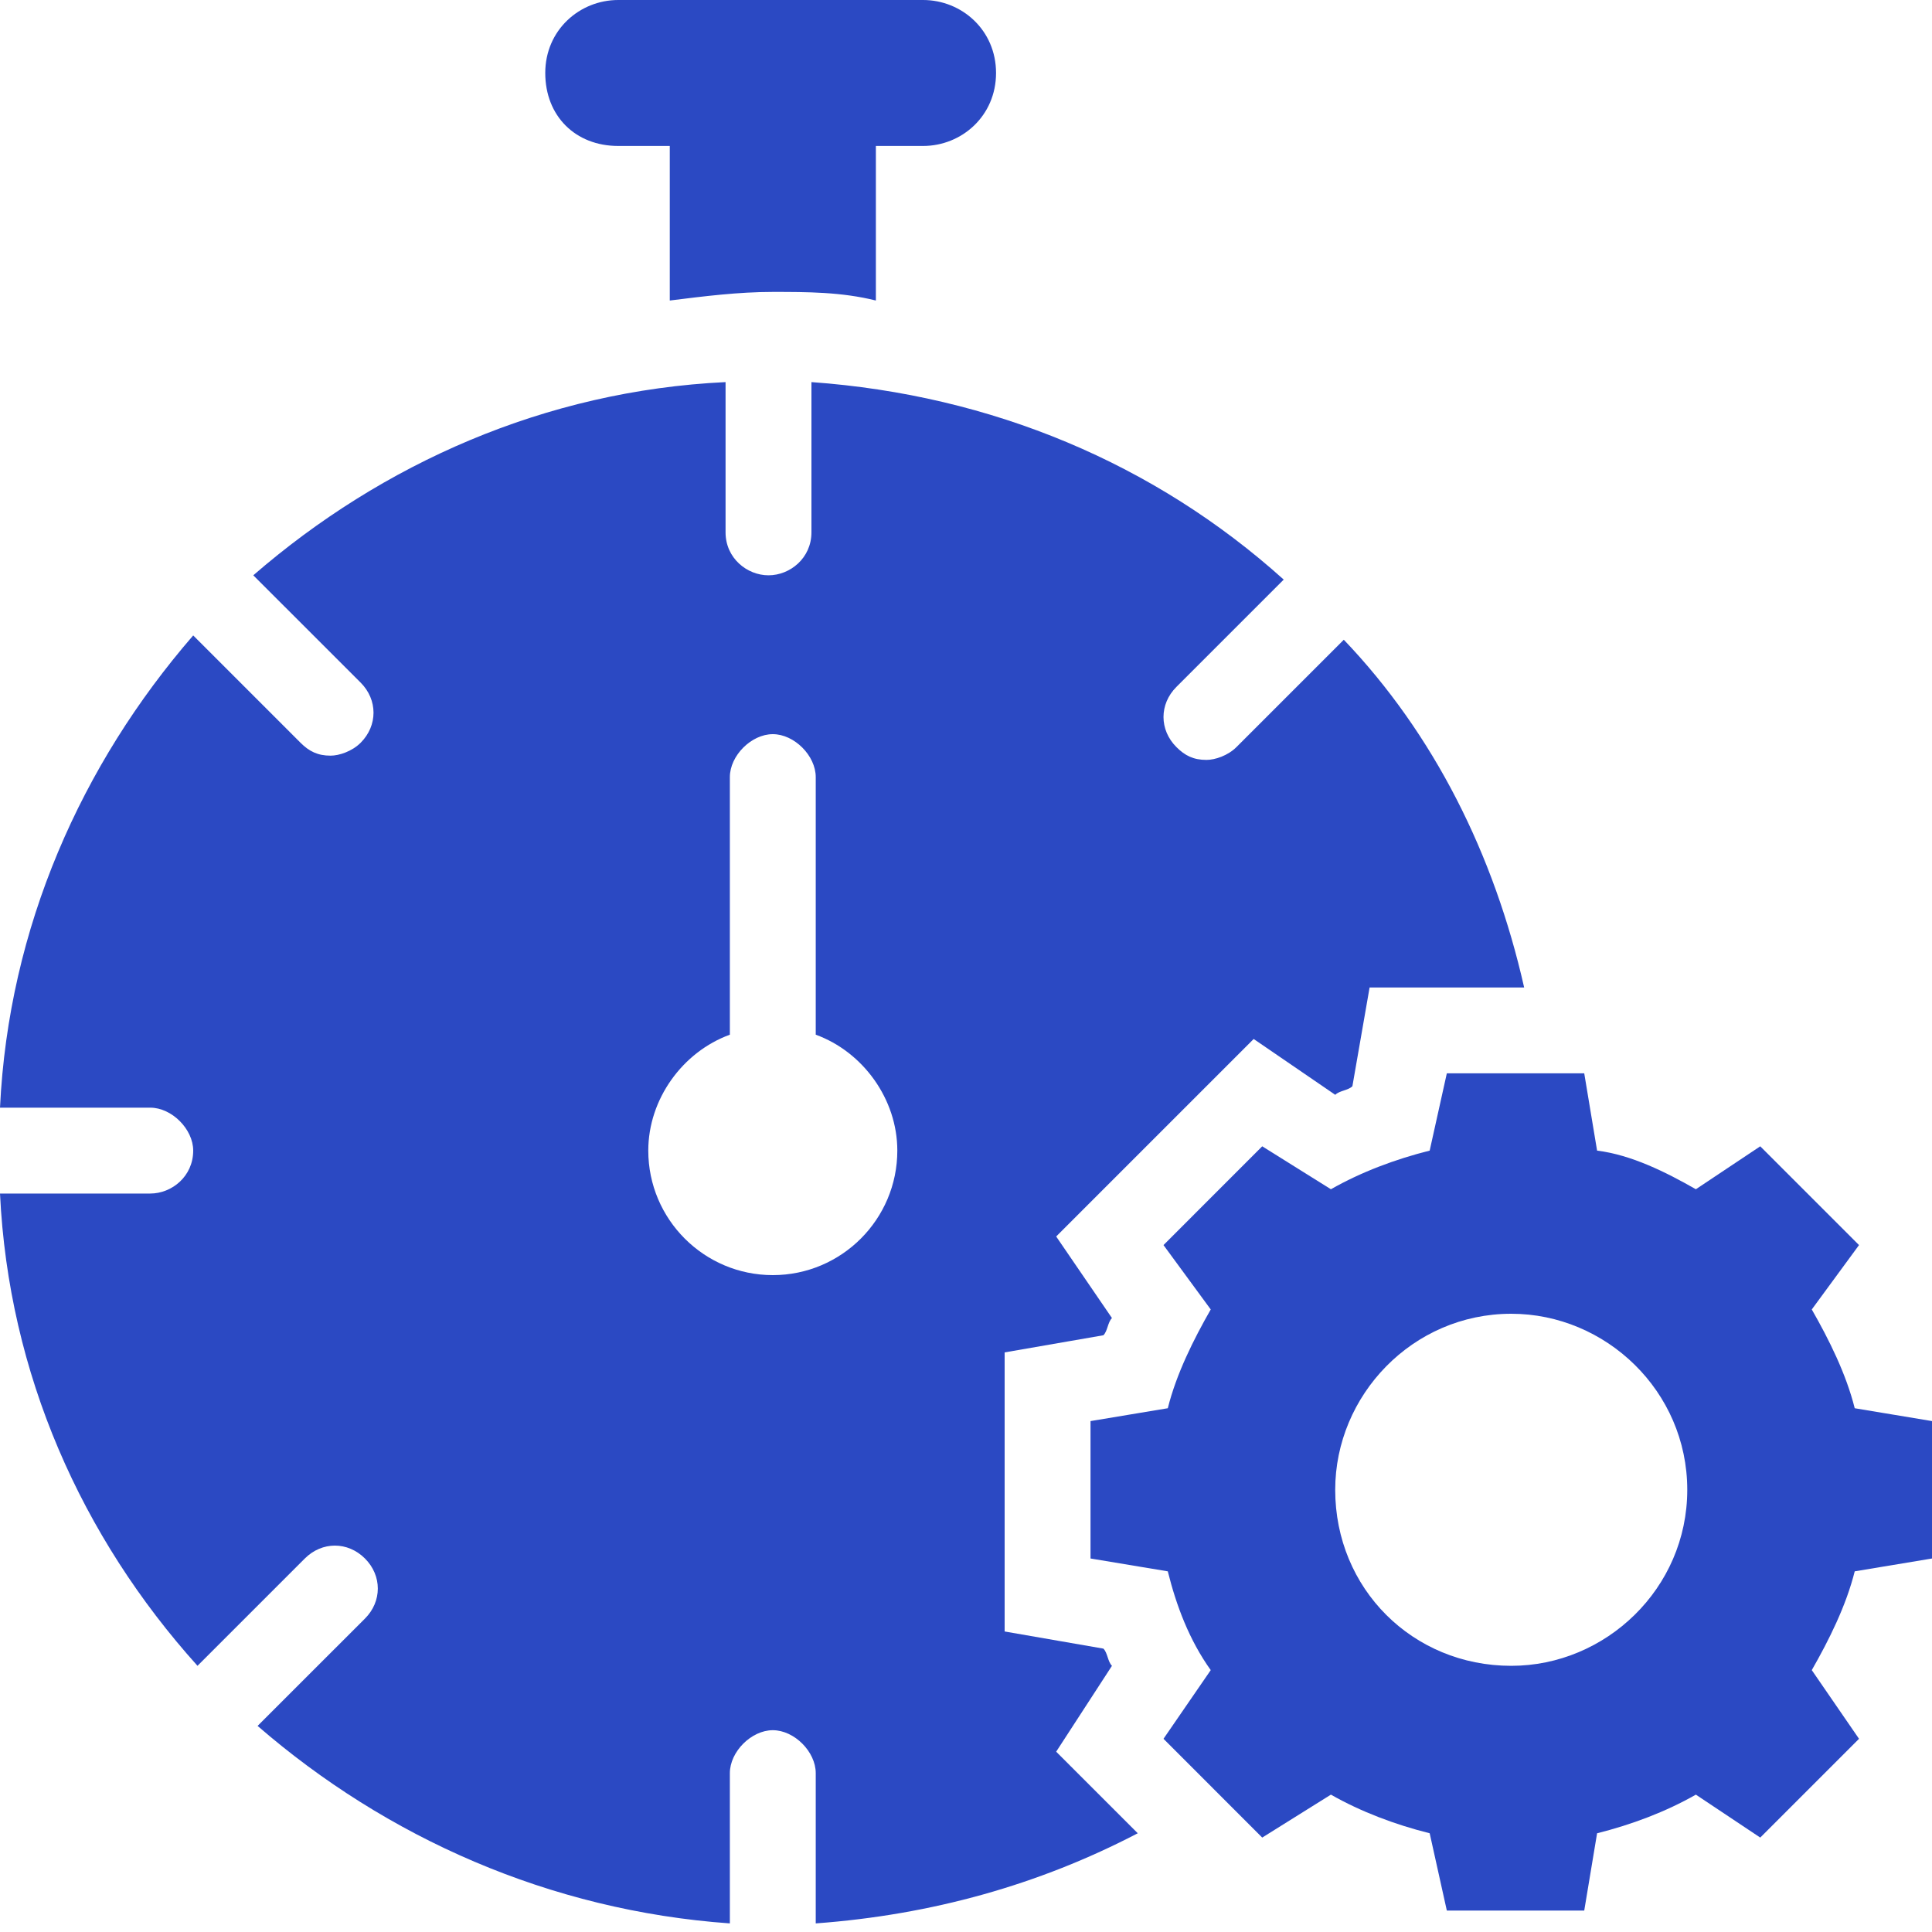 <svg width="40" height="40" viewBox="0 0 40 40" fill="none" xmlns="http://www.w3.org/2000/svg">
<path d="M23.022 34.489C22.933 34.4 22.933 34.222 22.845 34.133L20.8 33.778V28L22.845 27.645C22.933 27.556 22.933 27.378 23.022 27.289L21.867 25.6L25.956 21.511L27.645 22.667C27.733 22.578 27.911 22.578 28 22.489L28.356 20.445H31.556C30.933 17.689 29.689 15.2 27.822 13.245L25.6 15.467C25.422 15.645 25.156 15.733 24.978 15.733C24.711 15.733 24.533 15.645 24.356 15.467C24 15.111 24 14.578 24.356 14.222L26.578 12C23.911 9.6 20.533 8.178 16.8 7.911V11.022C16.8 11.556 16.356 11.911 15.911 11.911C15.467 11.911 15.022 11.556 15.022 11.022V7.911C11.289 8.089 7.911 9.6 5.244 11.911L7.467 14.133C7.822 14.489 7.822 15.022 7.467 15.378C7.289 15.556 7.022 15.645 6.844 15.645C6.578 15.645 6.4 15.556 6.222 15.378L4 13.156C1.689 15.822 0.178 19.2 0 22.933H3.111C3.556 22.933 4 23.378 4 23.822C4 24.356 3.556 24.711 3.111 24.711H0C0.178 28.445 1.689 31.822 4.089 34.489L6.311 32.267C6.667 31.911 7.2 31.911 7.556 32.267C7.911 32.622 7.911 33.156 7.556 33.511L5.333 35.733C8 38.044 11.378 39.556 15.111 39.822V36.711C15.111 36.267 15.556 35.822 16 35.822C16.445 35.822 16.889 36.267 16.889 36.711V39.822C19.289 39.645 21.511 39.022 23.556 37.956L21.867 36.267L23.022 34.489ZM16 26.4C14.578 26.4 13.422 25.244 13.422 23.822C13.422 22.756 14.133 21.778 15.111 21.422V16.089C15.111 15.645 15.556 15.2 16 15.2C16.445 15.2 16.889 15.645 16.889 16.089V21.422C17.867 21.778 18.578 22.756 18.578 23.822C18.578 25.244 17.422 26.4 16 26.4Z" fill="#2B49C3"/>
<path d="M16 6.044C16.711 6.044 17.422 6.044 18.134 6.222V3.022H19.111C19.911 3.022 20.622 2.4 20.622 1.511C20.622 0.622 19.911 0 19.111 0H12.8C12 0 11.289 0.622 11.289 1.511C11.289 2.4 11.911 3.022 12.8 3.022H13.867V6.222C14.578 6.133 15.289 6.044 16 6.044Z" fill="#2B49C3"/>
<path d="M37.511 27.111L38.489 25.778L36.444 23.733L35.111 24.622C34.489 24.267 33.778 23.911 33.066 23.822L32.8 22.222H29.955L29.6 23.822C28.889 24 28.178 24.267 27.555 24.622L26.133 23.733L24.089 25.778L25.067 27.111C24.711 27.733 24.355 28.445 24.178 29.156L22.578 29.422V32.267L24.178 32.533C24.355 33.245 24.622 33.956 25.067 34.578L24.089 36L26.133 38.045L27.555 37.156C28.178 37.511 28.889 37.778 29.6 37.956L29.955 39.556H32.8L33.066 37.956C33.778 37.778 34.489 37.511 35.111 37.156L36.444 38.045L38.489 36L37.511 34.578C37.867 33.956 38.222 33.245 38.4 32.533L40 32.267V29.422L38.4 29.156C38.222 28.445 37.867 27.733 37.511 27.111ZM31.289 34.489C29.244 34.489 27.644 32.889 27.644 30.845C27.644 28.889 29.244 27.2 31.289 27.2C33.244 27.2 34.933 28.8 34.933 30.845C34.933 32.889 33.244 34.489 31.289 34.489Z" fill="#2B49C3"/>
</svg>
